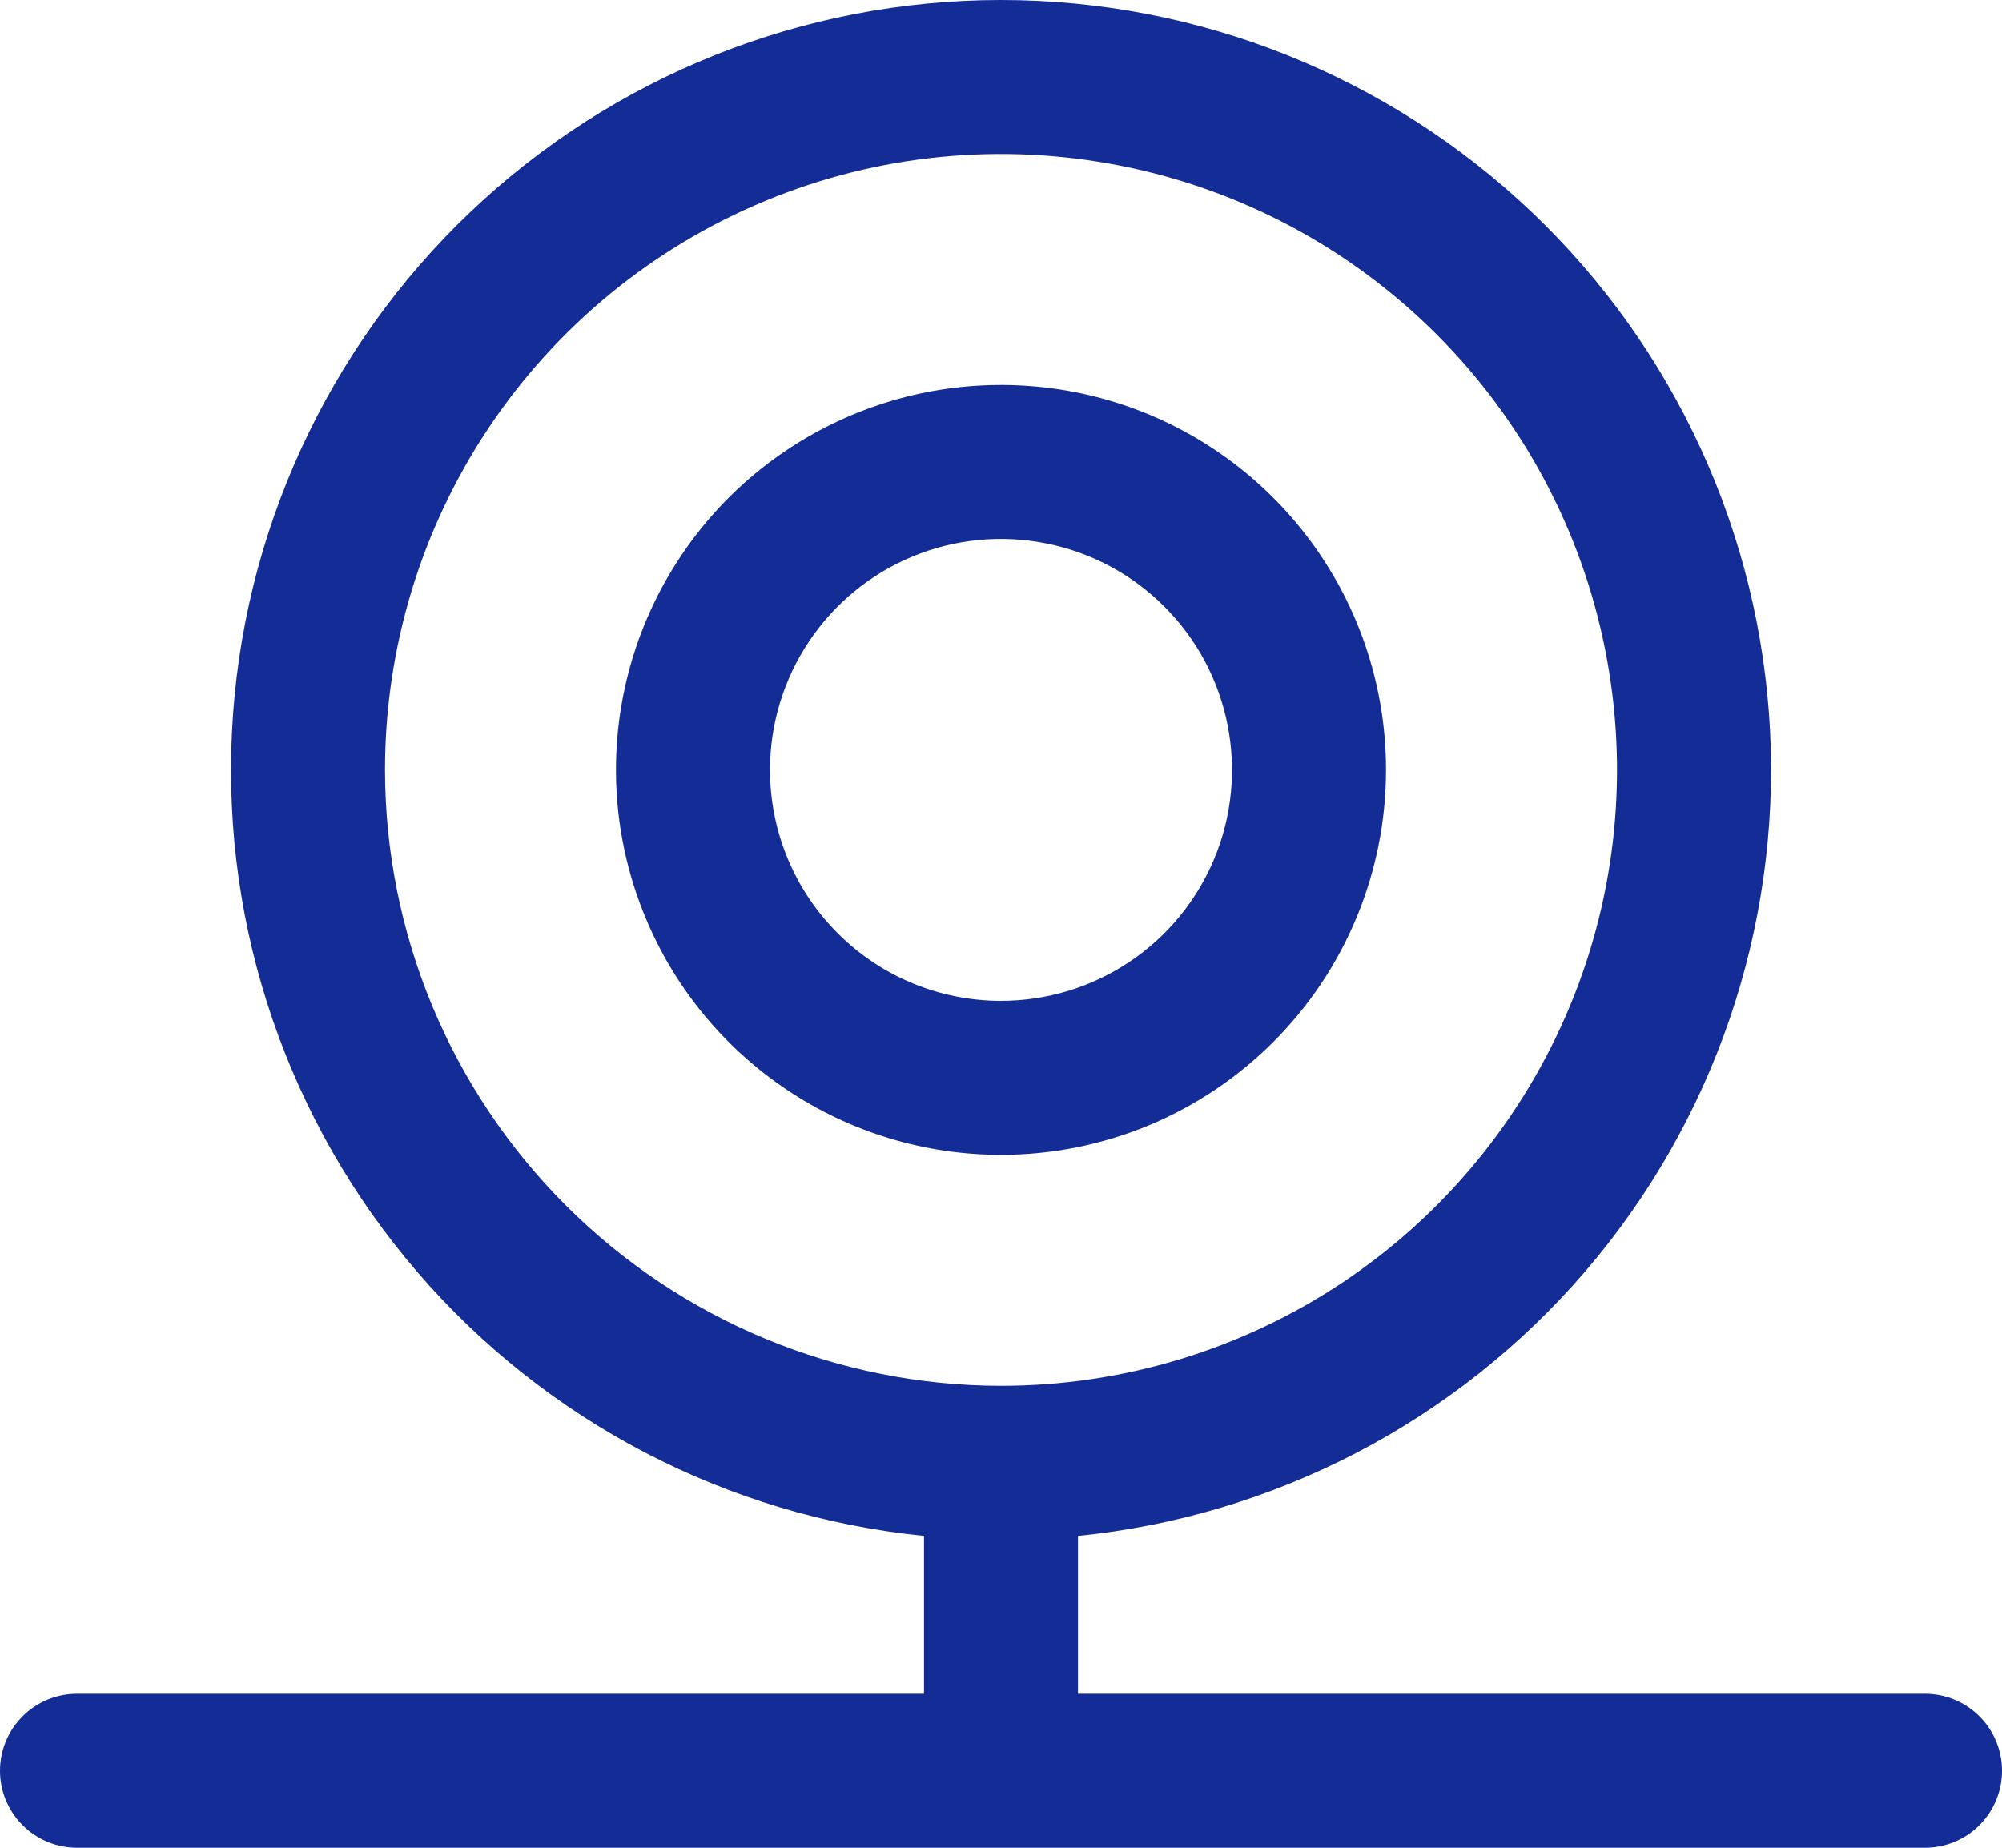 <svg width="26" height="24" viewBox="0 0 26 24" fill="none" xmlns="http://www.w3.org/2000/svg">
<path d="M18 10C18 9.011 17.707 8.044 17.157 7.222C16.608 6.4 15.827 5.759 14.913 5.38C14 5.002 12.995 4.903 12.024 5.096C11.055 5.289 10.164 5.765 9.464 6.464C8.765 7.164 8.289 8.055 8.096 9.024C7.903 9.994 8.002 11 8.381 11.913C8.759 12.827 9.4 13.608 10.222 14.157C11.044 14.707 12.011 15 13 15C14.326 15 15.598 14.473 16.535 13.535C17.473 12.598 18 11.326 18 10ZM10 10C10 9.407 10.176 8.827 10.506 8.333C10.835 7.84 11.304 7.455 11.852 7.228C12.4 7.001 13.003 6.942 13.585 7.058C14.167 7.173 14.702 7.459 15.121 7.879C15.541 8.298 15.827 8.833 15.942 9.415C16.058 9.997 15.999 10.6 15.772 11.148C15.545 11.696 15.16 12.165 14.667 12.494C14.173 12.824 13.593 13 13 13C12.204 13 11.441 12.684 10.879 12.121C10.316 11.559 10 10.796 10 10ZM25 22H14V19.95C16.553 19.693 18.909 18.465 20.582 16.52C22.255 14.575 23.116 12.062 22.988 9.499C22.859 6.937 21.751 4.522 19.892 2.754C18.033 0.986 15.566 0 13 0C10.434 0 7.967 0.986 6.108 2.754C4.249 4.522 3.141 6.937 3.013 9.499C2.884 12.062 3.745 14.575 5.418 16.52C7.091 18.465 9.447 19.693 12 19.95V22H1C0.735 22 0.48 22.105 0.293 22.293C0.105 22.48 0 22.735 0 23C0 23.265 0.105 23.519 0.293 23.707C0.48 23.895 0.735 24 1 24H25C25.265 24 25.52 23.895 25.707 23.707C25.895 23.519 26 23.265 26 23C26 22.735 25.895 22.48 25.707 22.293C25.52 22.105 25.265 22 25 22ZM5 10C5 8.418 5.469 6.871 6.348 5.555C7.227 4.24 8.477 3.214 9.939 2.609C11.4 2.003 13.009 1.845 14.561 2.154C16.113 2.462 17.538 3.224 18.657 4.343C19.776 5.462 20.538 6.887 20.846 8.439C21.155 9.991 20.997 11.6 20.391 13.061C19.785 14.523 18.76 15.773 17.445 16.652C16.129 17.531 14.582 18 13 18C10.879 17.998 8.845 17.154 7.346 15.654C5.846 14.154 5.002 12.121 5 10Z" fill="#142C96"/>
</svg>
